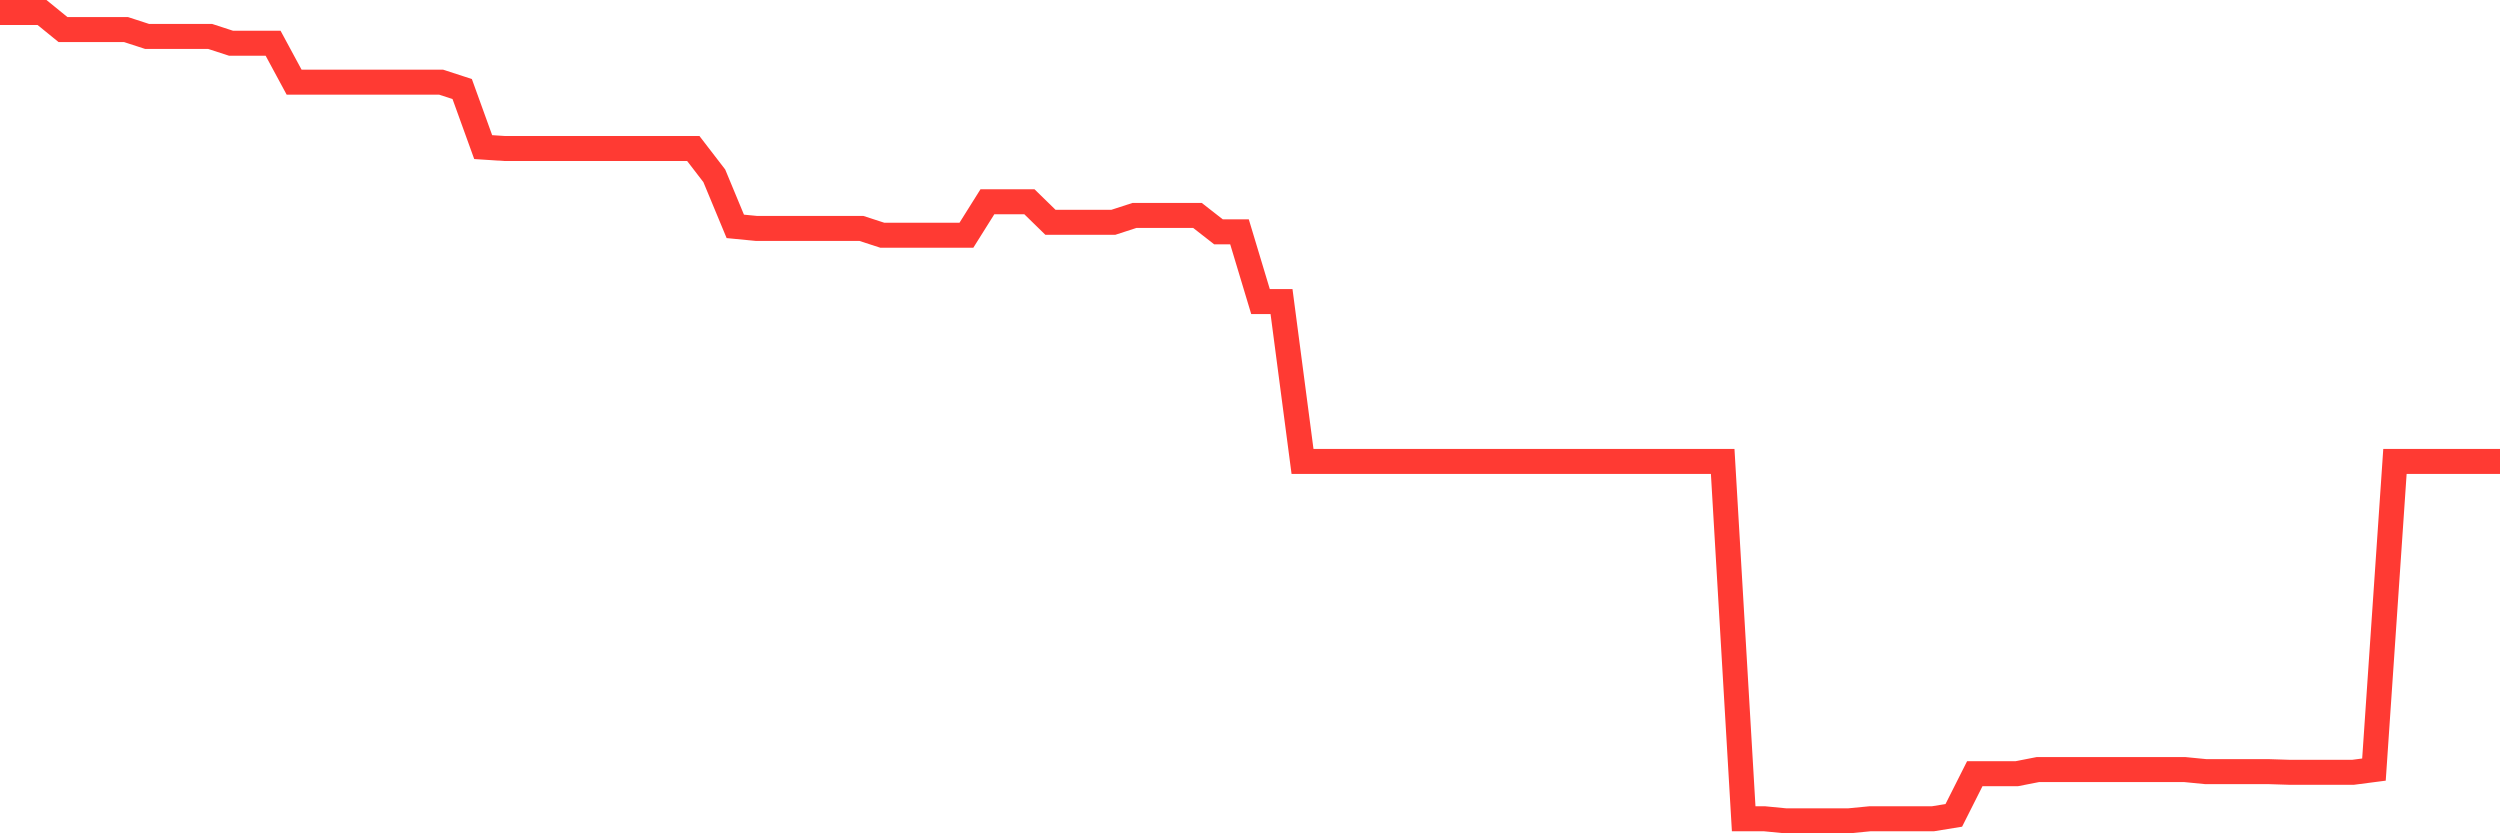<svg
  xmlns="http://www.w3.org/2000/svg"
  xmlns:xlink="http://www.w3.org/1999/xlink"
  width="120"
  height="40"
  viewBox="0 0 120 40"
  preserveAspectRatio="none"
>
  <polyline
    points="0,0.6 1.008,0.6 2.017,0.6 3.025,1.42 4.034,1.42 5.042,1.42 6.05,1.42 7.059,1.748 8.067,1.748 9.076,1.748 10.084,1.748 11.092,2.076 12.101,2.076 13.109,2.076 14.118,3.945 15.126,3.945 16.134,3.945 17.143,3.945 18.151,3.945 19.16,3.945 20.168,3.945 21.176,3.945 22.185,4.273 23.193,7.061 24.202,7.127 25.21,7.127 26.218,7.127 27.227,7.127 28.235,7.127 29.244,7.127 30.252,7.127 31.261,7.127 32.269,7.127 33.277,7.127 34.286,8.439 35.294,10.866 36.303,10.964 37.311,10.964 38.319,10.964 39.328,10.964 40.336,10.964 41.345,10.964 42.353,11.292 43.361,11.292 44.37,11.292 45.378,11.292 46.387,11.292 47.395,9.685 48.403,9.685 49.412,9.685 50.42,10.669 51.429,10.669 52.437,10.669 53.445,10.669 54.454,10.341 55.462,10.341 56.471,10.341 57.479,10.341 58.487,11.128 59.496,11.128 60.504,14.474 61.513,14.474 62.521,22.148 63.529,22.148 64.538,22.148 65.546,22.148 66.555,22.148 67.563,22.148 68.571,22.148 69.58,22.148 70.588,22.148 71.597,22.148 72.605,22.148 73.613,22.148 74.622,22.148 75.63,22.148 76.639,22.148 77.647,22.148 78.655,22.148 79.664,22.148 80.672,22.148 81.681,22.148 82.689,22.148 83.697,39.302 84.706,39.302 85.714,39.4 86.723,39.4 87.731,39.4 88.739,39.4 89.748,39.302 90.756,39.302 91.765,39.302 92.773,39.302 93.782,39.138 94.79,37.137 95.798,37.137 96.807,37.137 97.815,36.94 98.824,36.94 99.832,36.94 100.84,36.94 101.849,36.94 102.857,36.94 103.866,36.94 104.874,36.94 105.882,37.039 106.891,37.039 107.899,37.039 108.908,37.039 109.916,37.071 110.924,37.071 111.933,37.071 112.941,37.071 113.95,36.94 114.958,22.148 115.966,22.148 116.975,22.148 117.983,22.148 118.992,22.148 120,22.148"
    fill="none"
    stroke="#ff3a33"
    stroke-width="1.2"
  >
  </polyline>
</svg>